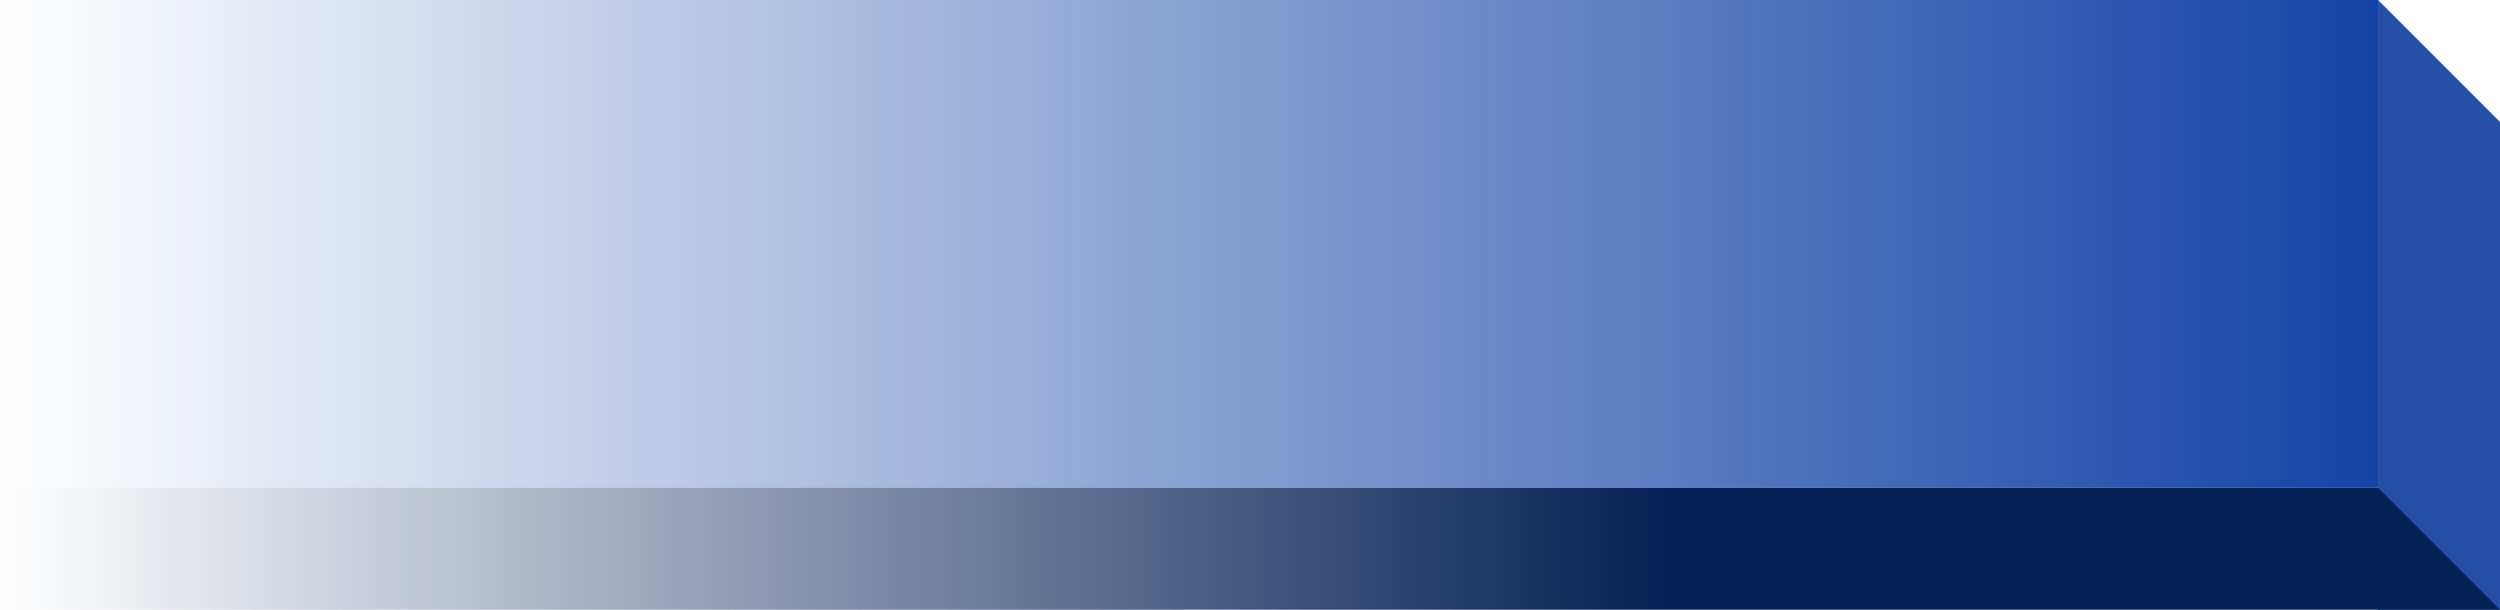 <?xml version="1.0" encoding="UTF-8"?> <svg xmlns="http://www.w3.org/2000/svg" width="123" height="30" viewBox="0 0 123 30" fill="none"> <path d="M0 0H117V24H0V0Z" fill="url(#paint0_linear_542_2811)"></path> <path d="M117 0L123 6V30H117V0Z" fill="#234FA6"></path> <path d="M0 24H117L123 30H0V24Z" fill="url(#paint1_linear_542_2811)"></path> <defs> <linearGradient id="paint0_linear_542_2811" x1="123" y1="15" x2="-6.48705e-07" y2="15" gradientUnits="userSpaceOnUse"> <stop stop-color="#073AA2"></stop> <stop offset="1" stop-color="#073AA2" stop-opacity="0"></stop> </linearGradient> <linearGradient id="paint1_linear_542_2811" x1="81.836" y1="26.75" x2="-5.27732e-06" y2="26.75" gradientUnits="userSpaceOnUse"> <stop stop-color="#062156"></stop> <stop offset="1" stop-color="#062156" stop-opacity="0"></stop> </linearGradient> </defs> </svg> 
